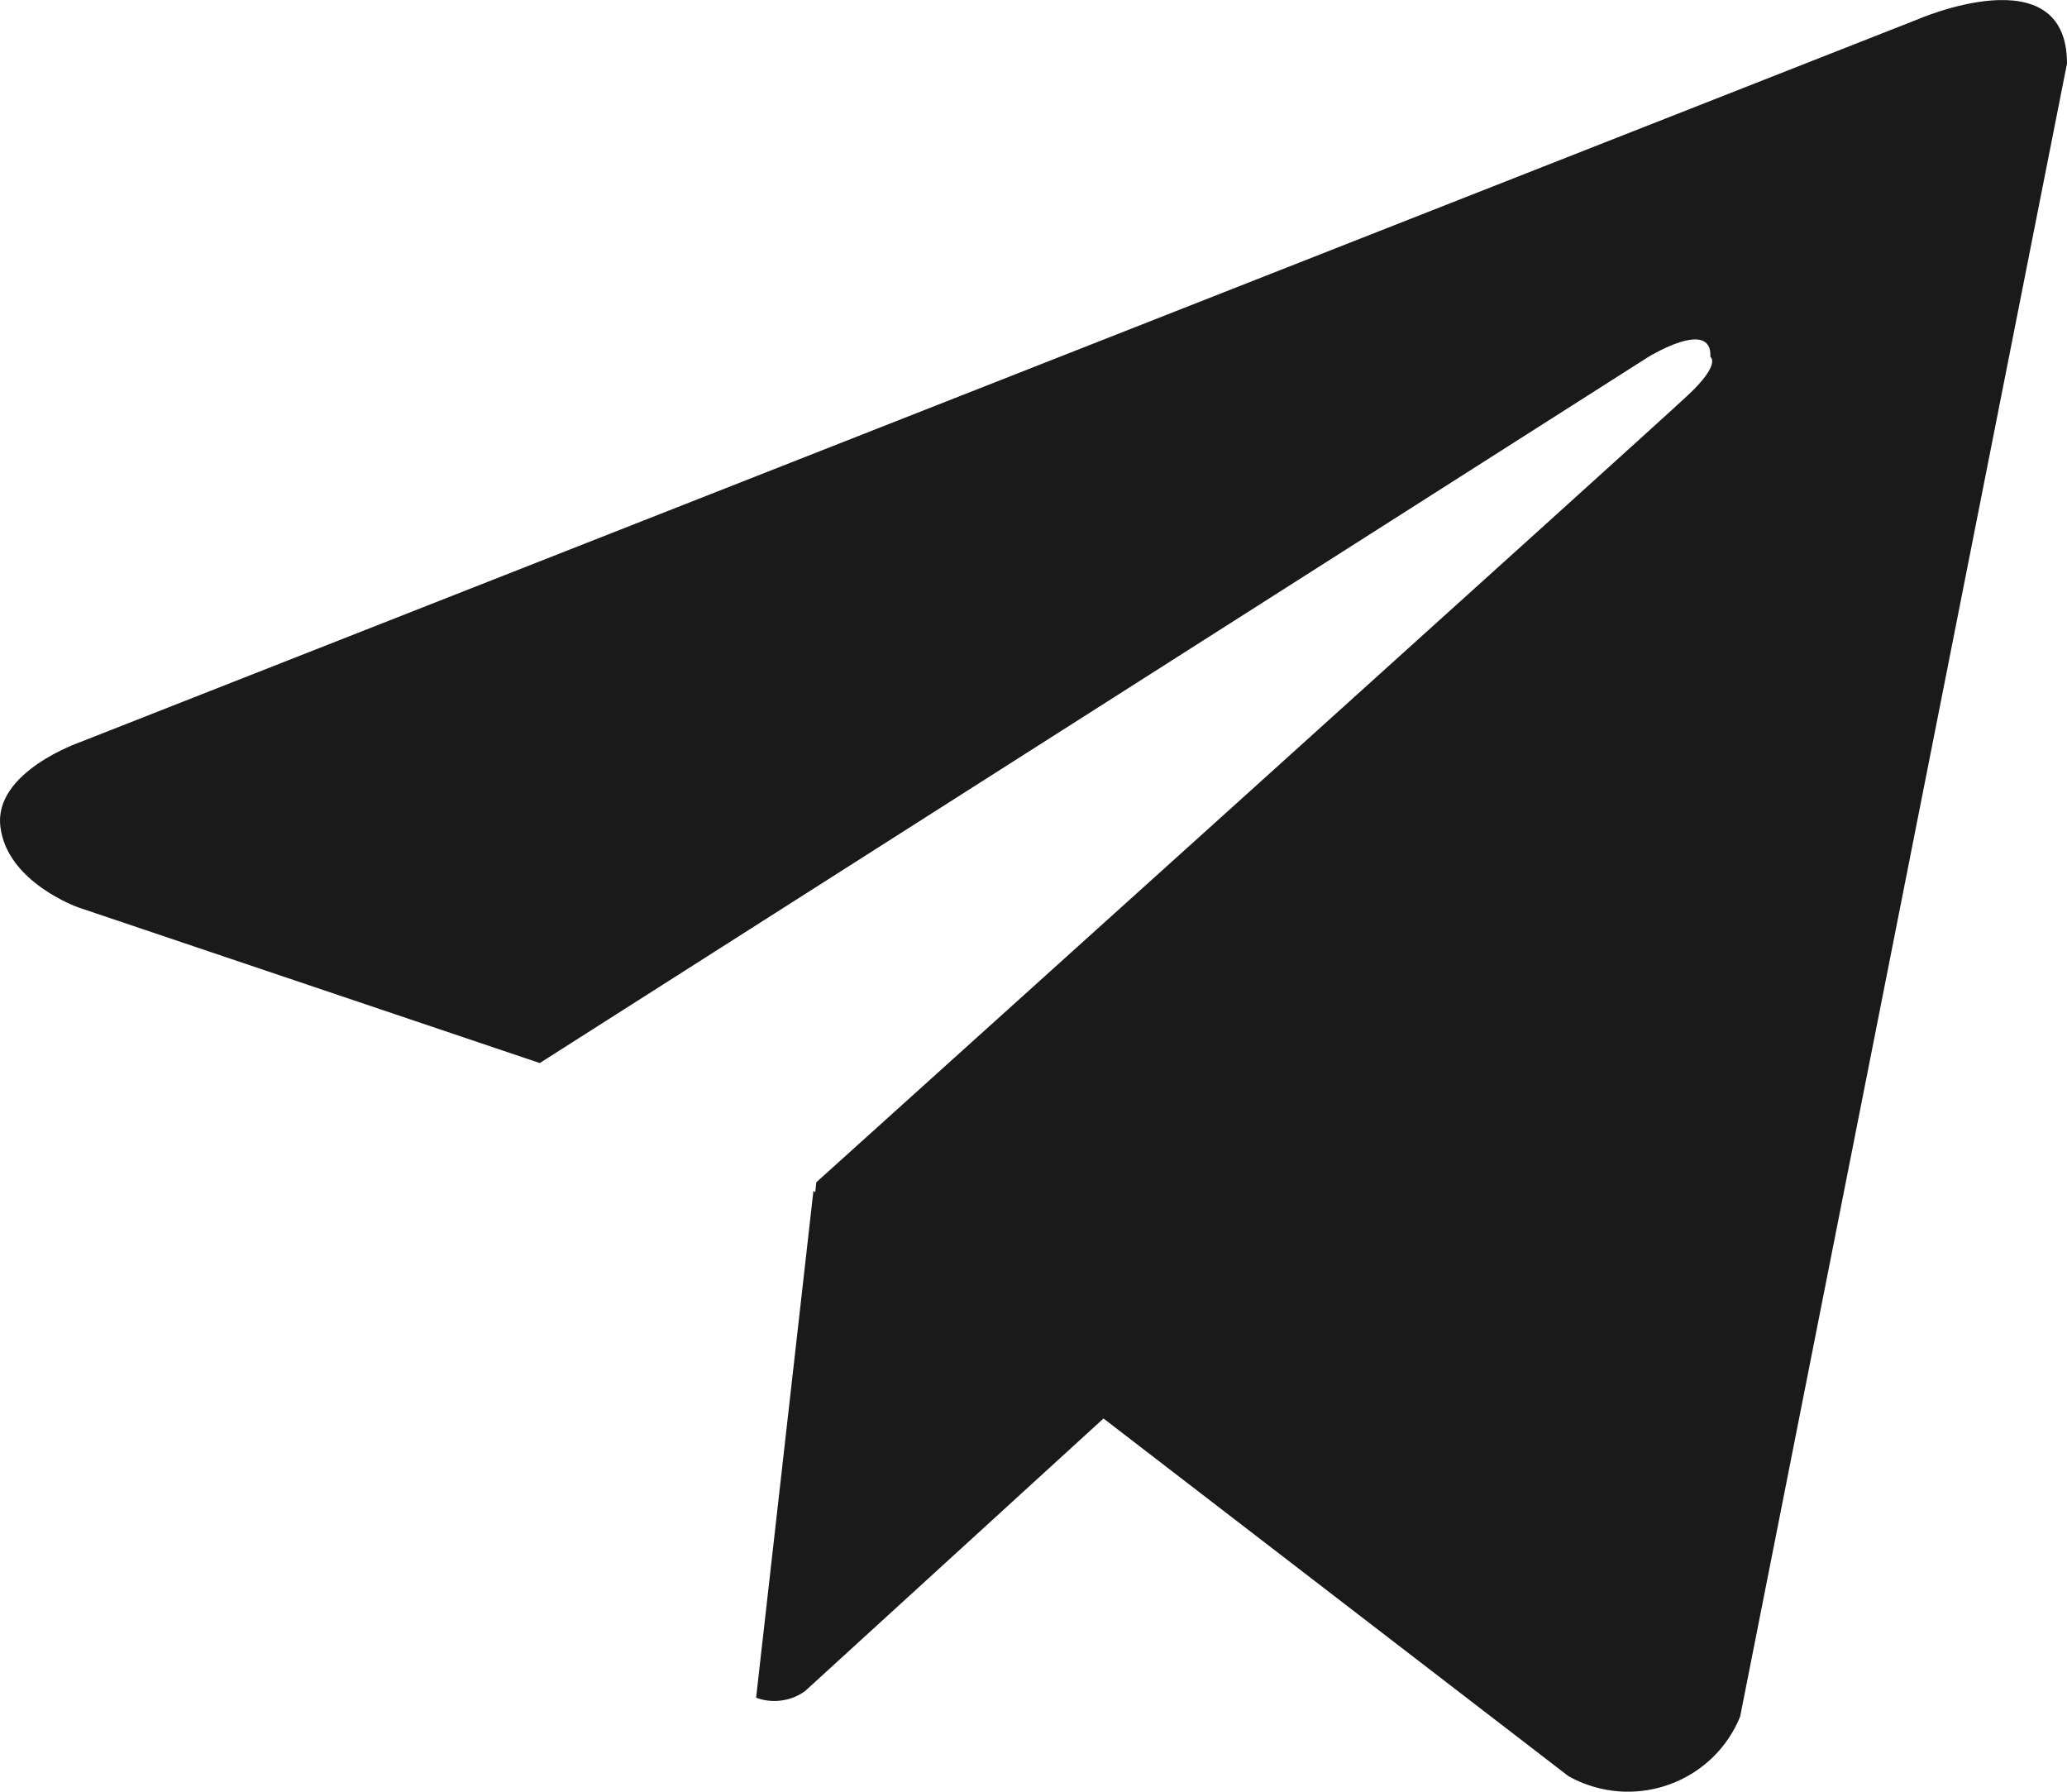 <svg width="15" height="13" viewBox="0 0 15 13" fill="none" xmlns="http://www.w3.org/2000/svg">
<path d="M12.628 12.455C12.447 12.9 11.937 13.116 11.487 12.937C11.451 12.923 11.416 12.906 11.382 12.887L8.008 10.292L5.842 12.27C5.74 12.344 5.606 12.362 5.487 12.318L5.903 8.64L5.916 8.651L5.924 8.578C5.924 8.578 11.997 3.105 12.244 2.872C12.495 2.639 12.412 2.589 12.412 2.589C12.426 2.305 11.963 2.589 11.963 2.589L3.917 7.713L0.566 6.583C0.566 6.583 0.051 6.401 0.003 5.999C-0.048 5.6 0.583 5.384 0.583 5.384L13.905 0.145C13.905 0.145 15 -0.338 15 0.461L12.628 12.455Z" fill="#1A1A1A"/>
</svg>

